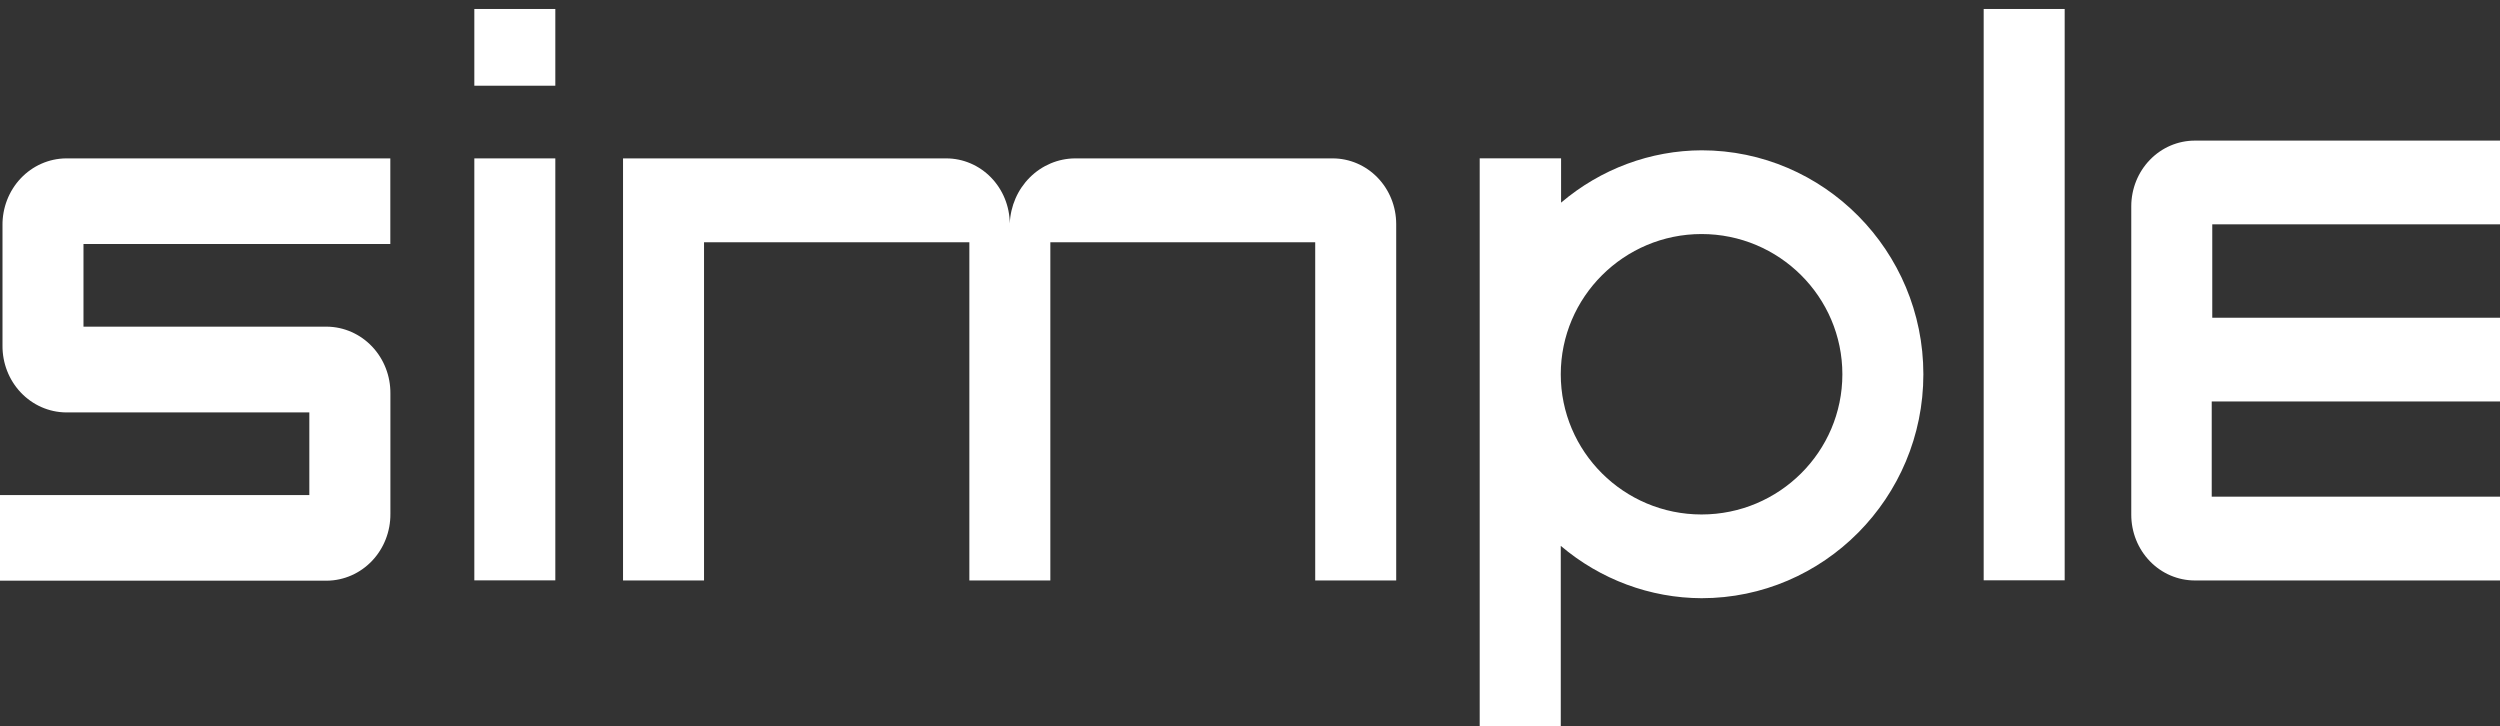 <?xml version="1.0" encoding="UTF-8"?> <svg xmlns="http://www.w3.org/2000/svg" width="427" height="124" viewBox="0 0 427 124" fill="none"><rect x="0" y="0" width="427" height="124" fill="#333333" stroke="none"/><g clip-path="url(#clip0_2606_4083)"><path d="M0.426 38.508V59.026C0.401 62.02 1.525 64.903 3.552 67.042C5.579 69.182 8.343 70.403 11.24 70.44H52.834V84.563H0V99.181H55.866C58.763 99.145 61.527 97.923 63.554 95.784C65.581 93.644 66.705 90.762 66.68 87.767V67.208C66.705 64.213 65.581 61.331 63.554 59.191C61.527 57.052 58.763 55.83 55.866 55.794H14.259V41.671H66.667V27.053H11.24C9.802 27.071 8.382 27.381 7.06 27.967C5.739 28.552 4.542 29.401 3.538 30.465C2.533 31.528 1.742 32.786 1.208 34.166C0.674 35.546 0.408 37.022 0.426 38.508Z" fill="white"></path><path d="M352.646 1.534H338.812V99.117H352.646V1.534Z" fill="white"></path><path d="M94.849 27.053H81.016V99.126H94.849V27.053Z" fill="white"></path><path d="M94.849 1.534H81.016V14.64H94.849V1.534Z" fill="white"></path><path d="M227.604 27.053H183.629C180.742 27.068 177.972 28.232 175.894 30.304C173.815 32.376 172.589 35.196 172.469 38.178C172.445 35.223 171.294 32.398 169.267 30.315C167.24 28.232 164.5 27.06 161.642 27.053H106.414V99.14H120.248V41.382H158.649H165.566V99.14H179.399V41.382H186.223H224.638V99.14H238.471V38.261C238.468 35.289 237.325 32.441 235.292 30.339C233.26 28.238 230.505 27.056 227.631 27.053" fill="white"></path><path d="M290.682 25.672C281.908 25.694 273.411 28.852 266.632 34.611V27.047H252.732V123.997H266.579V93.234C273.362 98.987 281.856 102.144 290.628 102.173C311.512 102.173 328.511 85.011 328.511 63.929C328.511 42.848 311.512 25.672 290.628 25.672M290.628 87.871C277.327 87.871 266.579 77.117 266.579 63.929C266.579 50.741 277.367 39.974 290.628 39.974C303.89 39.974 314.677 50.714 314.677 63.929C314.677 77.145 303.89 87.871 290.628 87.871Z" fill="white"></path><path d="M364.021 35.224V87.921C364.021 90.895 365.163 93.747 367.196 95.851C369.228 97.955 371.986 99.139 374.862 99.143H429.638V84.827H377.762V68.572H427.376V54.271H377.855V38.319H429.731V24.017H374.862C371.988 24.02 369.233 25.202 367.201 27.303C365.168 29.404 364.025 32.253 364.021 35.224Z" fill="white"></path></g><defs><clipPath id="clip0_2606_4083"><rect width="427" height="124" fill="white"></rect></clipPath></defs></svg> 
